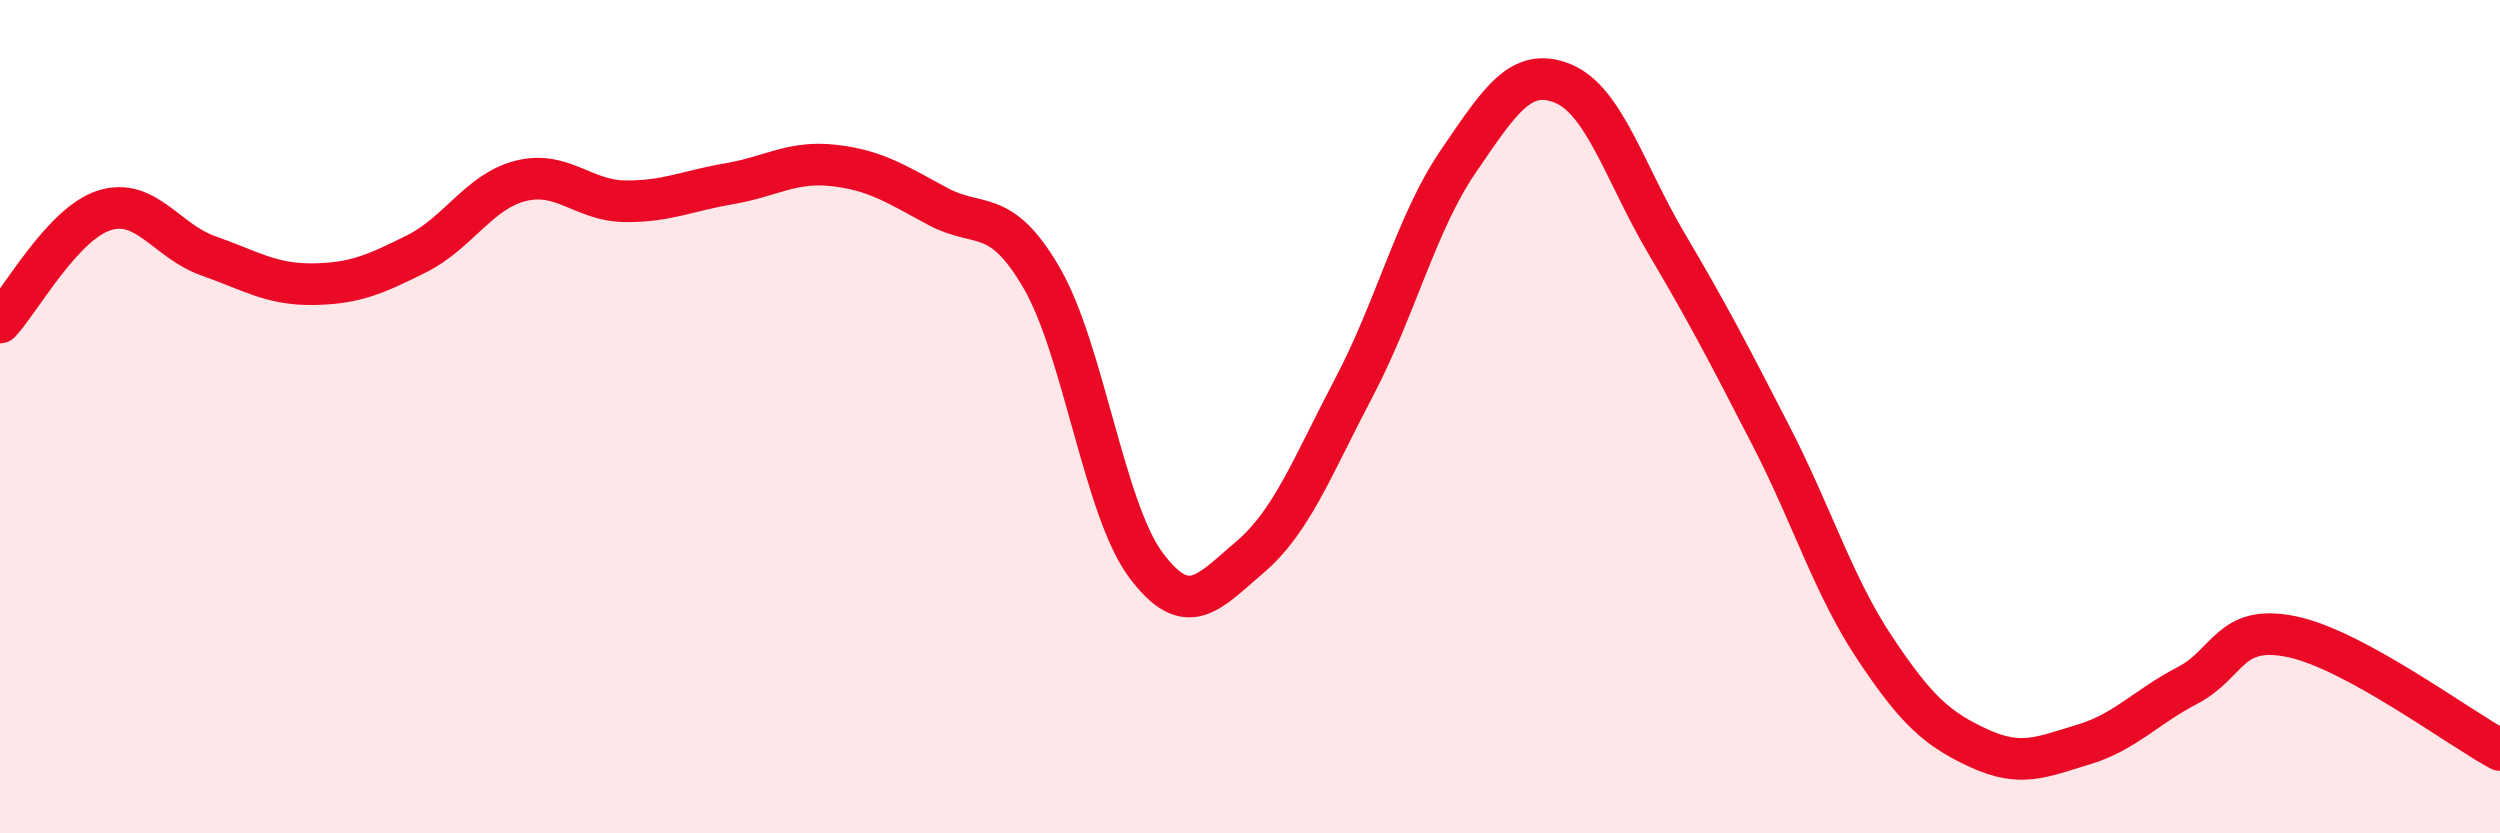 
    <svg width="60" height="20" viewBox="0 0 60 20" xmlns="http://www.w3.org/2000/svg">
      <path
        d="M 0,7.74 C 0.5,7.2 1.5,5.37 2.5,5.05 C 3.5,4.73 4,5.79 5,6.14 C 6,6.49 6.5,6.83 7.5,6.82 C 8.5,6.81 9,6.59 10,6.09 C 11,5.59 11.5,4.59 12.5,4.34 C 13.5,4.09 14,4.82 15,4.83 C 16,4.84 16.5,4.58 17.5,4.41 C 18.5,4.24 19,3.86 20,3.97 C 21,4.08 21.5,4.41 22.5,4.95 C 23.5,5.49 24,4.95 25,6.67 C 26,8.39 26.5,12.22 27.5,13.56 C 28.5,14.9 29,14.22 30,13.37 C 31,12.52 31.5,11.19 32.5,9.29 C 33.5,7.39 34,5.33 35,3.87 C 36,2.41 36.5,1.6 37.5,2 C 38.5,2.4 39,4.16 40,5.85 C 41,7.54 41.5,8.51 42.5,10.45 C 43.5,12.39 44,14.06 45,15.56 C 46,17.06 46.5,17.5 47.5,17.96 C 48.5,18.42 49,18.17 50,17.87 C 51,17.57 51.5,16.97 52.5,16.45 C 53.5,15.93 53.5,14.97 55,15.28 C 56.5,15.59 59,17.46 60,18L60 20L0 20Z"
        fill="#EB0A25"
        opacity="0.1"
        stroke-linecap="round"
        stroke-linejoin="round"
      />
      <path
        d="M 0,7.74 C 0.5,7.2 1.5,5.37 2.5,5.05 C 3.5,4.73 4,5.79 5,6.14 C 6,6.49 6.5,6.83 7.5,6.82 C 8.5,6.81 9,6.59 10,6.09 C 11,5.59 11.5,4.59 12.5,4.34 C 13.5,4.09 14,4.82 15,4.83 C 16,4.84 16.5,4.58 17.5,4.41 C 18.5,4.24 19,3.86 20,3.97 C 21,4.08 21.5,4.41 22.5,4.95 C 23.5,5.49 24,4.95 25,6.67 C 26,8.39 26.5,12.22 27.5,13.56 C 28.5,14.9 29,14.22 30,13.37 C 31,12.52 31.5,11.19 32.5,9.29 C 33.5,7.39 34,5.33 35,3.87 C 36,2.41 36.5,1.6 37.5,2 C 38.5,2.4 39,4.16 40,5.85 C 41,7.54 41.5,8.51 42.5,10.45 C 43.5,12.39 44,14.06 45,15.56 C 46,17.06 46.5,17.5 47.5,17.96 C 48.5,18.42 49,18.17 50,17.87 C 51,17.57 51.5,16.97 52.5,16.45 C 53.5,15.93 53.5,14.97 55,15.28 C 56.5,15.59 59,17.46 60,18"
        stroke="#EB0A25"
        stroke-width="1"
        fill="none"
        stroke-linecap="round"
        stroke-linejoin="round"
      />
    </svg>
  